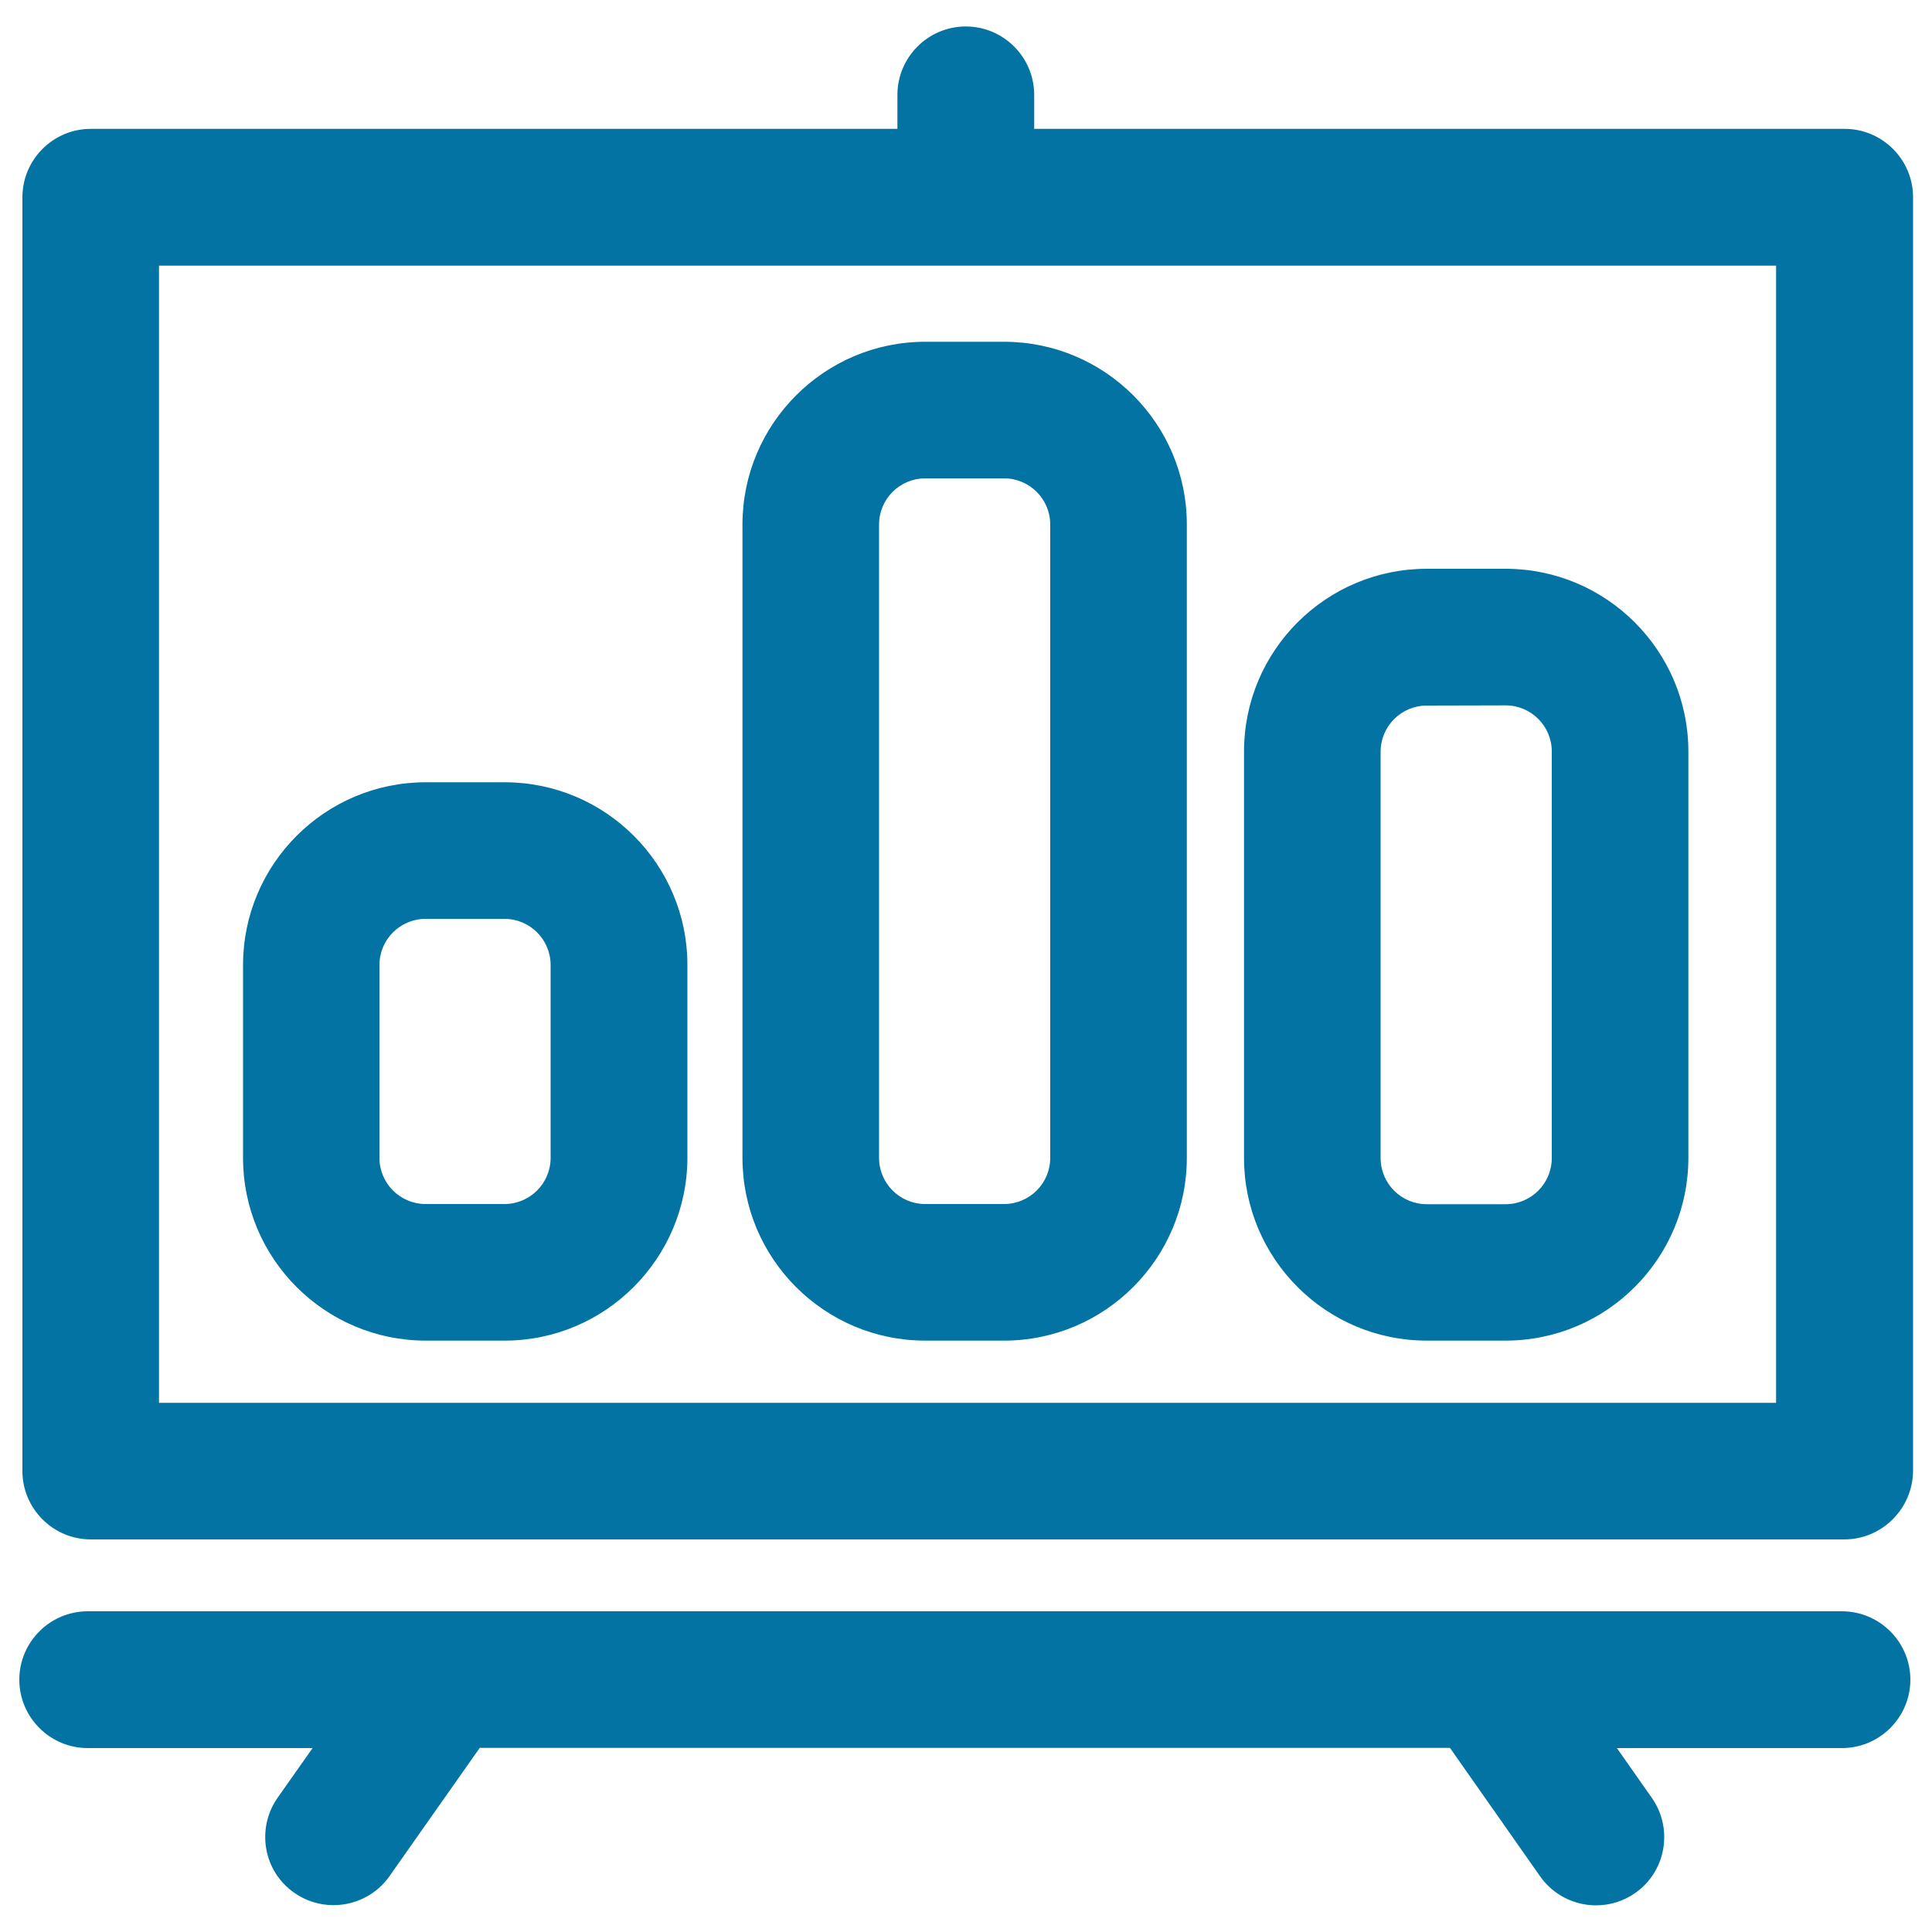 <svg xmlns="http://www.w3.org/2000/svg" viewBox="0 0 1000 1000" style="fill:#0273a2">
<title>Business Presentation SVG icon</title>
<g><g><g><path d="M47,796h907.7c19.1,0,34.5-15.5,34.5-34.5V102.1c0-19.1-15.5-34.5-34.5-34.5H534.4V49.1c0-19.1-15.5-34.5-34.5-34.5c-19.1,0-34.5,15.5-34.5,34.5v18.4H47c-19.1,0-34.5,15.5-34.5,34.5v659.3C12.4,780.5,27.9,796,47,796z M81.5,136.7h838.6v590.2H81.5V136.7z"/><path d="M954.6,796.8H47c-19.5,0-35.4-15.9-35.4-35.4V102.1c0-19.5,15.9-35.4,35.4-35.4h417.5V49.1c0-19.5,15.9-35.4,35.4-35.4c19.5,0,35.4,15.9,35.4,35.4v17.6h419.5c19.5,0,35.4,15.9,35.4,35.4v659.3C990,780.9,974.1,796.8,954.6,796.8z M47,68.4c-18.6,0-33.7,15.1-33.7,33.7v659.3c0,18.6,15.1,33.7,33.7,33.7h907.7c18.6,0,33.7-15.1,33.7-33.7V102.1c0-18.6-15.1-33.7-33.7-33.7H533.6V49.1c0-18.6-15.1-33.7-33.7-33.7c-18.6,0-33.7,15.1-33.7,33.7v19.3H47z M920.9,727.7H80.7V135.9h840.2L920.9,727.7L920.9,727.7z M82.3,726.1h837V137.5h-837V726.1z"/></g><g><path d="M45.4,904h118.1l-19,27c-11,15.6-7.2,37.2,8.4,48.1c6,4.2,13,6.3,19.8,6.3c10.9,0,21.6-5.1,28.3-14.7l46.9-66.7h503l46.8,66.7c6.7,9.6,17.4,14.7,28.3,14.7c6.9,0,13.8-2,19.8-6.3c15.6-11,19.4-32.5,8.4-48.1l-19-27h117.9c19.1,0,34.5-15.5,34.5-34.5s-15.5-34.5-34.5-34.5H45.4c-19.1,0-34.5,15.5-34.5,34.5S26.3,904,45.4,904z"/><path d="M826.1,986.2c-11.5,0-22.4-5.6-29-15.1l-46.6-66.4H248.3l-46.7,66.4c-6.6,9.4-17.4,15-29,15c-7.3,0-14.3-2.2-20.3-6.4c-7.7-5.4-12.9-13.5-14.5-22.8c-1.6-9.3,0.5-18.7,5.9-26.4l18.1-25.7H45.4c-19.5,0-35.4-15.9-35.4-35.4s15.9-35.4,35.4-35.4h908c19.5,0,35.4,15.9,35.4,35.4s-15.9,35.4-35.4,35.4H836.9l18.1,25.8c11.2,16,7.3,38.1-8.6,49.2C840.4,984,833.4,986.2,826.1,986.2z M247.5,903.2h503.9l47,67.1c6.3,9,16.6,14.4,27.7,14.4c6.9,0,13.6-2.1,19.3-6.1c7.4-5.2,12.3-12.9,13.9-21.8c1.6-8.9-0.4-17.8-5.6-25.2l-19.9-28.3h119.5c18.6,0,33.7-15.1,33.7-33.7s-15.1-33.7-33.7-33.7h-908c-18.6,0-33.7,15.1-33.7,33.7c0,18.6,15.1,33.7,33.7,33.7H165l-19.9,28.3c-5.2,7.4-7.2,16.3-5.6,25.2c1.5,8.9,6.5,16.6,13.8,21.8c5.7,4,12.4,6.1,19.4,6.1c11,0,21.3-5.4,27.6-14.3L247.5,903.2z"/></g><g><path d="M261.2,405.7h-40.8c-51.7,0-93.8,42.1-93.8,93.8v99.8c0,51.7,42.1,93.8,93.8,93.8h40.8c51.7,0,93.8-42.1,93.8-93.8v-99.8C354.9,447.8,312.9,405.7,261.2,405.7z M285.8,599.3c0,13.6-11,24.7-24.7,24.7h-40.8c-13.6,0-24.7-11-24.7-24.7v-99.8c0-13.6,11-24.7,24.7-24.7h40.8c13.6,0,24.7,11,24.7,24.7V599.3z"/><path d="M261.2,693.9h-40.8c-52.2,0-94.6-42.4-94.6-94.6v-99.8c0-52.2,42.4-94.6,94.6-94.6h40.8c52.2,0,94.6,42.4,94.6,94.6v99.8C355.7,651.4,313.3,693.9,261.2,693.9z M220.3,406.5c-51.3,0-93,41.7-93,93v99.8c0,51.3,41.7,93,93,93h40.8c51.3,0,93-41.7,93-93v-99.8c0-51.3-41.7-93-93-93H220.3z M261.2,624.8h-40.8c-14.1,0-25.5-11.4-25.5-25.5v-99.8c0-14.1,11.4-25.5,25.5-25.5h40.8c14.1,0,25.5,11.4,25.5,25.5v99.8C286.6,613.3,275.2,624.8,261.2,624.8z M220.3,475.6c-13.2,0-23.9,10.7-23.9,23.9v99.8c0,13.2,10.7,23.9,23.9,23.9h40.8c13.2,0,23.9-10.7,23.9-23.9v-99.8c0-13.2-10.7-23.9-23.9-23.9H220.3z"/></g><g><path d="M519.7,177.7h-40.8c-51.7,0-93.8,42.1-93.8,93.8v327.8c0,51.7,42.1,93.8,93.8,93.8h40.8c51.7,0,93.8-42.1,93.8-93.8V271.5C613.5,219.8,571.4,177.7,519.7,177.7z M544.4,599.3c0,13.6-11.1,24.7-24.7,24.7h-40.8c-13.6,0-24.7-11-24.7-24.7V271.5c0-13.6,11-24.7,24.7-24.7h40.8c13.6,0,24.7,11,24.7,24.7V599.3z"/><path d="M519.7,693.9h-40.8c-52.2,0-94.6-42.4-94.6-94.6V271.5c0-52.1,42.4-94.6,94.6-94.6h40.8c52.2,0,94.6,42.4,94.6,94.6v327.8C614.3,651.4,571.9,693.9,519.7,693.9z M478.9,178.5c-51.3,0-93,41.7-93,93v327.8c0,51.3,41.7,93,93,93h40.8c51.3,0,93-41.7,93-93V271.5c0-51.3-41.7-93-93-93H478.9z M519.7,624.8h-40.8c-14.1,0-25.5-11.4-25.5-25.5V271.5c0-14.1,11.4-25.5,25.5-25.5h40.8c14.1,0,25.5,11.4,25.5,25.5v327.8C545.2,613.3,533.8,624.8,519.7,624.8z M478.9,247.6c-13.2,0-23.9,10.7-23.9,23.9v327.8c0,13.2,10.7,23.9,23.9,23.9h40.8c13.2,0,23.9-10.7,23.9-23.9V271.5c0-13.2-10.7-23.9-23.9-23.9H478.9z"/></g><g><path d="M779.3,295.2h-40.8c-51.7,0-93.8,42.1-93.8,93.8v210.3c0,51.7,42.1,93.8,93.8,93.8h40.8c51.7,0,93.8-42.1,93.8-93.8V389C873.1,337.3,831,295.2,779.3,295.2z M804,599.3c0,13.6-11,24.7-24.7,24.7h-40.8c-13.6,0-24.7-11-24.7-24.7V389c0-13.6,11-24.7,24.7-24.7h40.8c13.6,0,24.7,11,24.7,24.7V599.3z"/><path d="M779.3,693.9h-40.8c-52.2,0-94.6-42.4-94.6-94.6V389c0-52.2,42.4-94.6,94.6-94.6h40.8c52.1,0,94.6,42.4,94.6,94.6v210.3C873.9,651.4,831.5,693.9,779.3,693.9z M738.5,296.1c-51.3,0-93,41.7-93,93v210.3c0,51.3,41.7,93,93,93h40.8c51.3,0,93-41.7,93-93V389c0-51.3-41.7-93-93-93L738.5,296.1L738.5,296.1z M779.3,624.8h-40.8c-14.1,0-25.5-11.4-25.5-25.5V389c0-14.1,11.4-25.5,25.5-25.5h40.8c14.1,0,25.5,11.4,25.5,25.5v210.3C804.8,613.3,793.4,624.8,779.3,624.8z M738.5,365.2c-13.2,0-23.9,10.7-23.9,23.9v210.3c0,13.2,10.7,23.9,23.9,23.9h40.8c13.2,0,23.9-10.7,23.9-23.9V389c0-13.2-10.7-23.9-23.9-23.9L738.5,365.2L738.5,365.2z"/></g></g></g>
</svg>